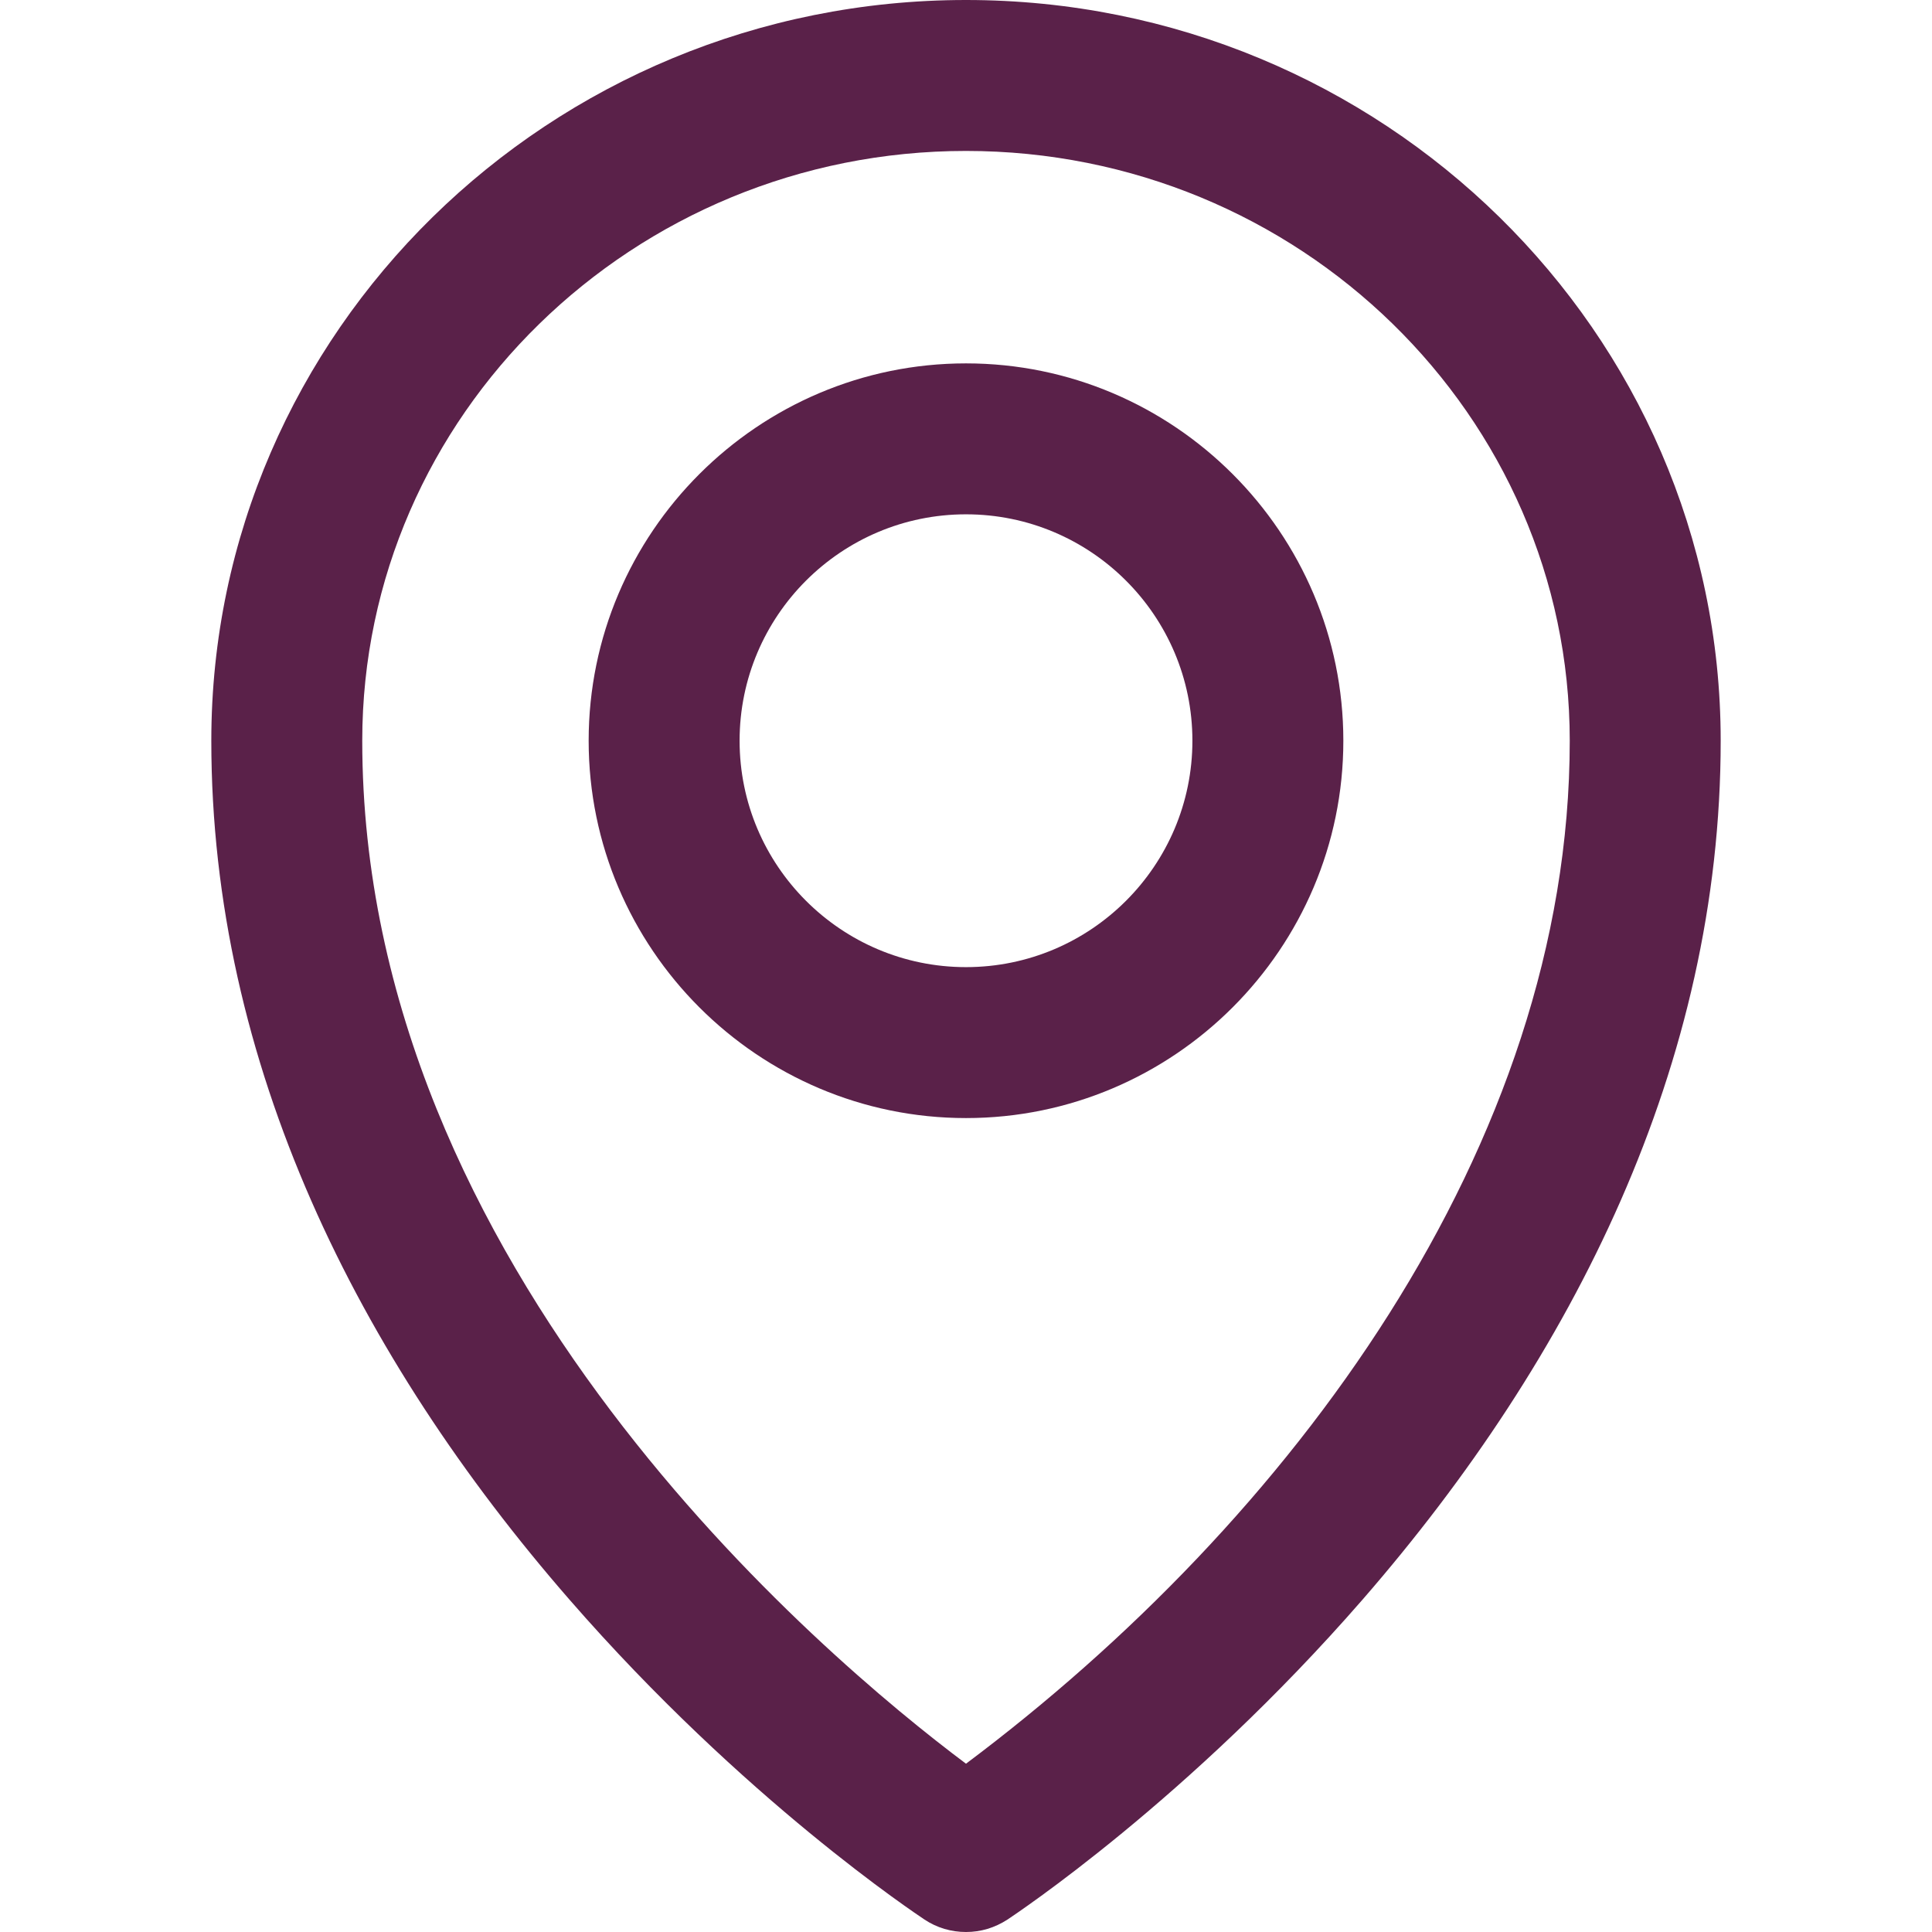<?xml version="1.0" encoding="utf-8"?>
<!-- Generator: Adobe Illustrator 22.0.1, SVG Export Plug-In . SVG Version: 6.00 Build 0)  -->
<svg version="1.1" id="Capa_1" xmlns="http://www.w3.org/2000/svg" xmlns:xlink="http://www.w3.org/1999/xlink" x="0px" y="0px"
	 viewBox="0 0 512 512" style="enable-background:new 0 0 512 512;" xml:space="preserve">
<style type="text/css">
	.st0{fill:#5A2149;}
</style>
<g>
	<g>
		<path class="st0" d="M256,0C145.7,0,56,88,56,196.3c0,85.7,38.9,163.3,94.9,227.6c46.3,53.2,92.2,83.5,94.1,84.8
			c3.3,2.2,7.1,3.3,11,3.3s7.6-1.1,11-3.3c1.9-1.3,47.8-31.6,94.1-84.8c56-64.4,94.9-142,94.9-227.6C456,88,366.3,0,256,0z
			 M256,467.4C218.2,439.1,96,336.5,96,196.3C96,110.1,167.8,40,256,40s160,70.1,160,156.3C416,304,341.7,403.2,256,467.4z"/>
	</g>
</g>
<g>
	<g>
		<path class="st0" d="M256,96.3c-55.1,0-100,44.9-100,100s44.9,100,100,100s100-44.9,100-100S311.1,96.3,256,96.3z M256,256.3
			c-33.1,0-60-26.9-60-60s26.9-60,60-60s60,26.9,60,60S289.1,256.3,256,256.3z"/>
	</g>
</g>
</svg>

